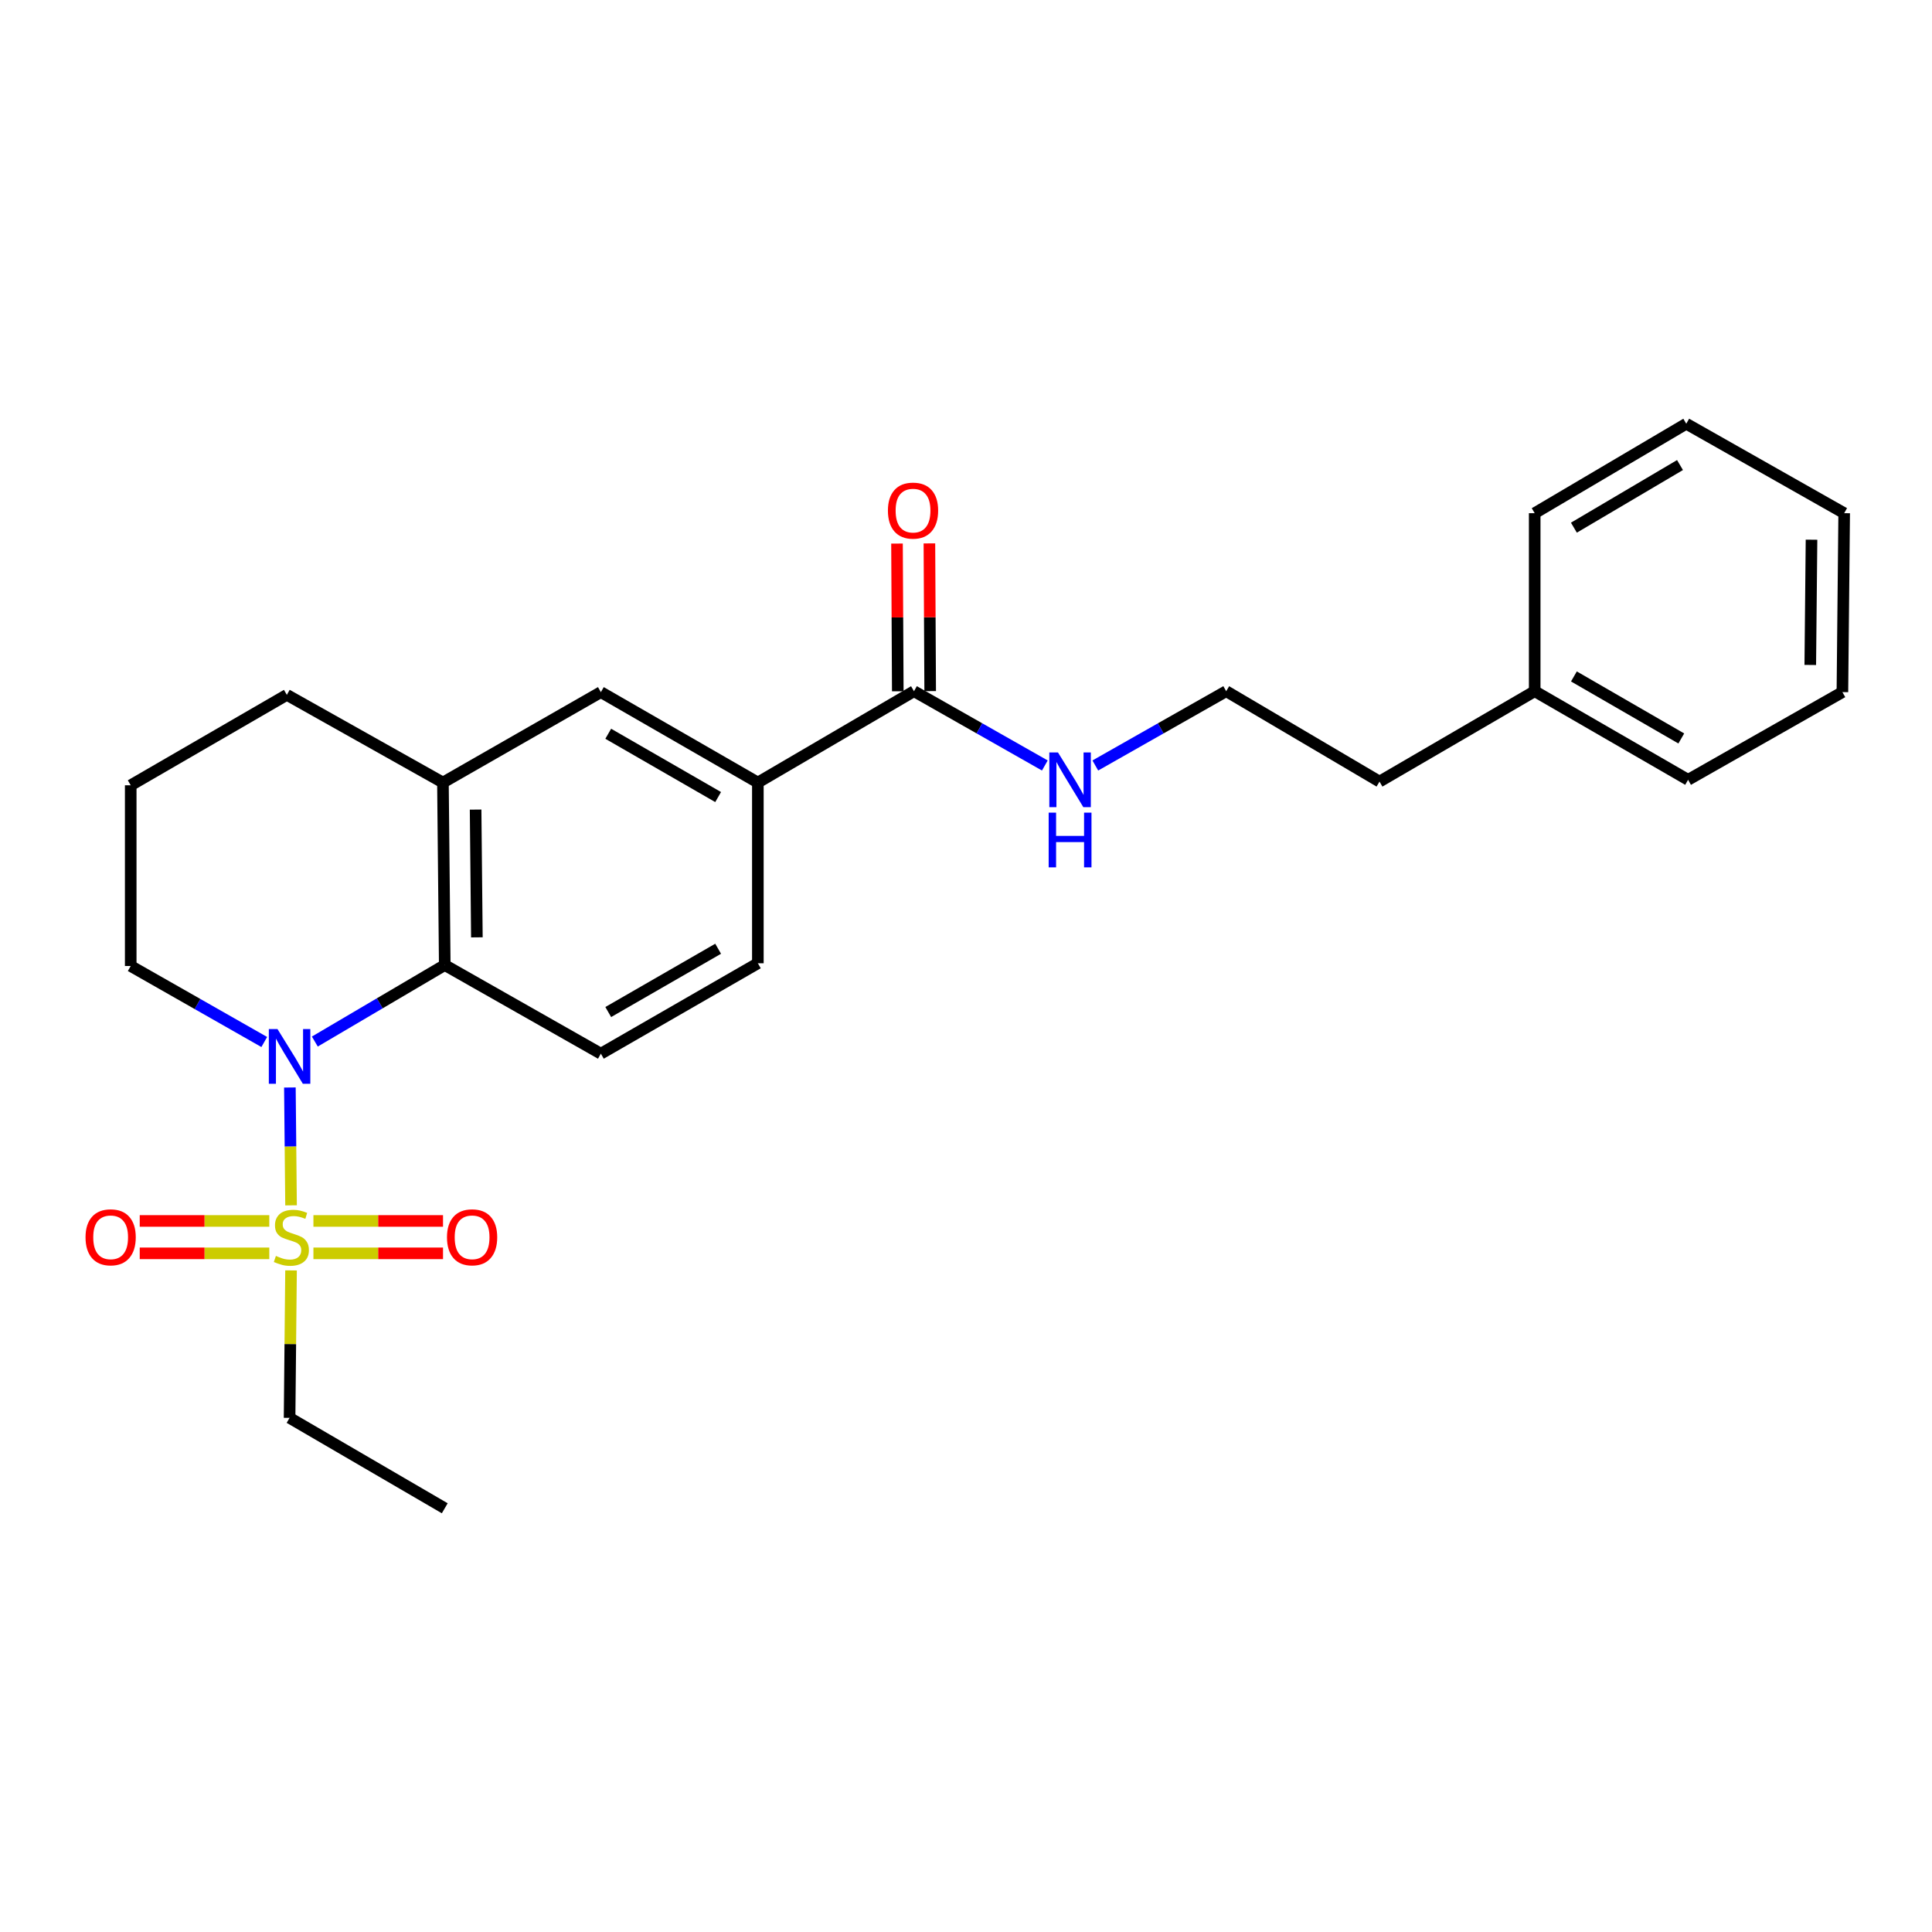 <?xml version='1.0' encoding='iso-8859-1'?>
<svg version='1.1' baseProfile='full'
              xmlns='http://www.w3.org/2000/svg'
                      xmlns:rdkit='http://www.rdkit.org/xml'
                      xmlns:xlink='http://www.w3.org/1999/xlink'
                  xml:space='preserve'
width='1000px' height='1000px' viewBox='0 0 1000 1000'>
<!-- END OF HEADER -->
<rect style='opacity:1.0;fill:#FFFFFF;stroke:none' width='1000' height='1000' x='0' y='0'> </rect>
<path class='bond-0' d='M 150.646,623.885 L 150.346,593.385' style='fill:none;fill-rule:evenodd;stroke:#CCCC00;stroke-width:6px;stroke-linecap:butt;stroke-linejoin:miter;stroke-opacity:1' />
<path class='bond-0' d='M 150.346,593.385 L 150.045,562.884' style='fill:none;fill-rule:evenodd;stroke:#0000FF;stroke-width:6px;stroke-linecap:butt;stroke-linejoin:miter;stroke-opacity:1' />
<path class='bond-7' d='M 162.227,648.729 L 195.765,648.729' style='fill:none;fill-rule:evenodd;stroke:#CCCC00;stroke-width:6px;stroke-linecap:butt;stroke-linejoin:miter;stroke-opacity:1' />
<path class='bond-7' d='M 195.765,648.729 L 229.303,648.729' style='fill:none;fill-rule:evenodd;stroke:#FF0000;stroke-width:6px;stroke-linecap:butt;stroke-linejoin:miter;stroke-opacity:1' />
<path class='bond-7' d='M 162.227,631.959 L 195.765,631.959' style='fill:none;fill-rule:evenodd;stroke:#CCCC00;stroke-width:6px;stroke-linecap:butt;stroke-linejoin:miter;stroke-opacity:1' />
<path class='bond-7' d='M 195.765,631.959 L 229.303,631.959' style='fill:none;fill-rule:evenodd;stroke:#FF0000;stroke-width:6px;stroke-linecap:butt;stroke-linejoin:miter;stroke-opacity:1' />
<path class='bond-8' d='M 139.39,631.959 L 105.857,631.959' style='fill:none;fill-rule:evenodd;stroke:#CCCC00;stroke-width:6px;stroke-linecap:butt;stroke-linejoin:miter;stroke-opacity:1' />
<path class='bond-8' d='M 105.857,631.959 L 72.324,631.959' style='fill:none;fill-rule:evenodd;stroke:#FF0000;stroke-width:6px;stroke-linecap:butt;stroke-linejoin:miter;stroke-opacity:1' />
<path class='bond-8' d='M 139.39,648.729 L 105.857,648.729' style='fill:none;fill-rule:evenodd;stroke:#CCCC00;stroke-width:6px;stroke-linecap:butt;stroke-linejoin:miter;stroke-opacity:1' />
<path class='bond-8' d='M 105.857,648.729 L 72.324,648.729' style='fill:none;fill-rule:evenodd;stroke:#FF0000;stroke-width:6px;stroke-linecap:butt;stroke-linejoin:miter;stroke-opacity:1' />
<path class='bond-12' d='M 150.639,657.563 L 150.263,695.722' style='fill:none;fill-rule:evenodd;stroke:#CCCC00;stroke-width:6px;stroke-linecap:butt;stroke-linejoin:miter;stroke-opacity:1' />
<path class='bond-12' d='M 150.263,695.722 L 149.886,733.882' style='fill:none;fill-rule:evenodd;stroke:#000000;stroke-width:6px;stroke-linecap:butt;stroke-linejoin:miter;stroke-opacity:1' />
<path class='bond-1' d='M 162.956,539.101 L 196.58,519.304' style='fill:none;fill-rule:evenodd;stroke:#0000FF;stroke-width:6px;stroke-linecap:butt;stroke-linejoin:miter;stroke-opacity:1' />
<path class='bond-1' d='M 196.58,519.304 L 230.204,499.506' style='fill:none;fill-rule:evenodd;stroke:#000000;stroke-width:6px;stroke-linecap:butt;stroke-linejoin:miter;stroke-opacity:1' />
<path class='bond-13' d='M 136.781,539.339 L 102.22,519.669' style='fill:none;fill-rule:evenodd;stroke:#0000FF;stroke-width:6px;stroke-linecap:butt;stroke-linejoin:miter;stroke-opacity:1' />
<path class='bond-13' d='M 102.22,519.669 L 67.659,500' style='fill:none;fill-rule:evenodd;stroke:#000000;stroke-width:6px;stroke-linecap:butt;stroke-linejoin:miter;stroke-opacity:1' />
<path class='bond-2' d='M 230.204,499.506 L 229.263,405.046' style='fill:none;fill-rule:evenodd;stroke:#000000;stroke-width:6px;stroke-linecap:butt;stroke-linejoin:miter;stroke-opacity:1' />
<path class='bond-2' d='M 246.832,485.17 L 246.173,419.048' style='fill:none;fill-rule:evenodd;stroke:#000000;stroke-width:6px;stroke-linecap:butt;stroke-linejoin:miter;stroke-opacity:1' />
<path class='bond-6' d='M 230.204,499.506 L 311.006,545.381' style='fill:none;fill-rule:evenodd;stroke:#000000;stroke-width:6px;stroke-linecap:butt;stroke-linejoin:miter;stroke-opacity:1' />
<path class='bond-5' d='M 229.263,405.046 L 311.006,358.24' style='fill:none;fill-rule:evenodd;stroke:#000000;stroke-width:6px;stroke-linecap:butt;stroke-linejoin:miter;stroke-opacity:1' />
<path class='bond-25' d='M 229.263,405.046 L 148.47,359.656' style='fill:none;fill-rule:evenodd;stroke:#000000;stroke-width:6px;stroke-linecap:butt;stroke-linejoin:miter;stroke-opacity:1' />
<path class='bond-3' d='M 473.077,357.765 L 392.265,405.046' style='fill:none;fill-rule:evenodd;stroke:#000000;stroke-width:6px;stroke-linecap:butt;stroke-linejoin:miter;stroke-opacity:1' />
<path class='bond-10' d='M 481.461,357.72 L 481.26,319.492' style='fill:none;fill-rule:evenodd;stroke:#000000;stroke-width:6px;stroke-linecap:butt;stroke-linejoin:miter;stroke-opacity:1' />
<path class='bond-10' d='M 481.26,319.492 L 481.058,281.263' style='fill:none;fill-rule:evenodd;stroke:#FF0000;stroke-width:6px;stroke-linecap:butt;stroke-linejoin:miter;stroke-opacity:1' />
<path class='bond-10' d='M 464.692,357.809 L 464.49,319.58' style='fill:none;fill-rule:evenodd;stroke:#000000;stroke-width:6px;stroke-linecap:butt;stroke-linejoin:miter;stroke-opacity:1' />
<path class='bond-10' d='M 464.49,319.58 L 464.288,281.351' style='fill:none;fill-rule:evenodd;stroke:#FF0000;stroke-width:6px;stroke-linecap:butt;stroke-linejoin:miter;stroke-opacity:1' />
<path class='bond-11' d='M 473.077,357.765 L 506.942,376.989' style='fill:none;fill-rule:evenodd;stroke:#000000;stroke-width:6px;stroke-linecap:butt;stroke-linejoin:miter;stroke-opacity:1' />
<path class='bond-11' d='M 506.942,376.989 L 540.807,396.214' style='fill:none;fill-rule:evenodd;stroke:#0000FF;stroke-width:6px;stroke-linecap:butt;stroke-linejoin:miter;stroke-opacity:1' />
<path class='bond-4' d='M 392.265,405.046 L 392.265,498.584' style='fill:none;fill-rule:evenodd;stroke:#000000;stroke-width:6px;stroke-linecap:butt;stroke-linejoin:miter;stroke-opacity:1' />
<path class='bond-26' d='M 392.265,405.046 L 311.006,358.24' style='fill:none;fill-rule:evenodd;stroke:#000000;stroke-width:6px;stroke-linecap:butt;stroke-linejoin:miter;stroke-opacity:1' />
<path class='bond-26' d='M 371.706,412.556 L 314.825,379.792' style='fill:none;fill-rule:evenodd;stroke:#000000;stroke-width:6px;stroke-linecap:butt;stroke-linejoin:miter;stroke-opacity:1' />
<path class='bond-9' d='M 311.006,545.381 L 392.265,498.584' style='fill:none;fill-rule:evenodd;stroke:#000000;stroke-width:6px;stroke-linecap:butt;stroke-linejoin:miter;stroke-opacity:1' />
<path class='bond-9' d='M 314.826,523.829 L 371.707,491.071' style='fill:none;fill-rule:evenodd;stroke:#000000;stroke-width:6px;stroke-linecap:butt;stroke-linejoin:miter;stroke-opacity:1' />
<path class='bond-14' d='M 566.933,396.216 L 600.807,376.99' style='fill:none;fill-rule:evenodd;stroke:#0000FF;stroke-width:6px;stroke-linecap:butt;stroke-linejoin:miter;stroke-opacity:1' />
<path class='bond-14' d='M 600.807,376.99 L 634.681,357.765' style='fill:none;fill-rule:evenodd;stroke:#000000;stroke-width:6px;stroke-linecap:butt;stroke-linejoin:miter;stroke-opacity:1' />
<path class='bond-21' d='M 149.886,733.882 L 230.204,780.679' style='fill:none;fill-rule:evenodd;stroke:#000000;stroke-width:6px;stroke-linecap:butt;stroke-linejoin:miter;stroke-opacity:1' />
<path class='bond-17' d='M 67.659,500 L 67.659,406.462' style='fill:none;fill-rule:evenodd;stroke:#000000;stroke-width:6px;stroke-linecap:butt;stroke-linejoin:miter;stroke-opacity:1' />
<path class='bond-18' d='M 634.681,357.765 L 714.03,404.552' style='fill:none;fill-rule:evenodd;stroke:#000000;stroke-width:6px;stroke-linecap:butt;stroke-linejoin:miter;stroke-opacity:1' />
<path class='bond-15' d='M 148.47,359.656 L 67.659,406.462' style='fill:none;fill-rule:evenodd;stroke:#000000;stroke-width:6px;stroke-linecap:butt;stroke-linejoin:miter;stroke-opacity:1' />
<path class='bond-16' d='M 794.357,357.765 L 714.03,404.552' style='fill:none;fill-rule:evenodd;stroke:#000000;stroke-width:6px;stroke-linecap:butt;stroke-linejoin:miter;stroke-opacity:1' />
<path class='bond-19' d='M 794.357,357.765 L 873.753,403.63' style='fill:none;fill-rule:evenodd;stroke:#000000;stroke-width:6px;stroke-linecap:butt;stroke-linejoin:miter;stroke-opacity:1' />
<path class='bond-19' d='M 814.655,350.123 L 870.232,382.229' style='fill:none;fill-rule:evenodd;stroke:#000000;stroke-width:6px;stroke-linecap:butt;stroke-linejoin:miter;stroke-opacity:1' />
<path class='bond-20' d='M 794.357,357.765 L 794.357,265.624' style='fill:none;fill-rule:evenodd;stroke:#000000;stroke-width:6px;stroke-linecap:butt;stroke-linejoin:miter;stroke-opacity:1' />
<path class='bond-23' d='M 873.753,403.63 L 953.623,358.24' style='fill:none;fill-rule:evenodd;stroke:#000000;stroke-width:6px;stroke-linecap:butt;stroke-linejoin:miter;stroke-opacity:1' />
<path class='bond-22' d='M 794.357,265.624 L 872.812,219.321' style='fill:none;fill-rule:evenodd;stroke:#000000;stroke-width:6px;stroke-linecap:butt;stroke-linejoin:miter;stroke-opacity:1' />
<path class='bond-22' d='M 814.649,273.121 L 869.567,240.709' style='fill:none;fill-rule:evenodd;stroke:#000000;stroke-width:6px;stroke-linecap:butt;stroke-linejoin:miter;stroke-opacity:1' />
<path class='bond-24' d='M 872.812,219.321 L 954.545,265.624' style='fill:none;fill-rule:evenodd;stroke:#000000;stroke-width:6px;stroke-linecap:butt;stroke-linejoin:miter;stroke-opacity:1' />
<path class='bond-27' d='M 953.623,358.24 L 954.545,265.624' style='fill:none;fill-rule:evenodd;stroke:#000000;stroke-width:6px;stroke-linecap:butt;stroke-linejoin:miter;stroke-opacity:1' />
<path class='bond-27' d='M 936.993,344.18 L 937.638,279.349' style='fill:none;fill-rule:evenodd;stroke:#000000;stroke-width:6px;stroke-linecap:butt;stroke-linejoin:miter;stroke-opacity:1' />
<path  class='atom-0' d='M 142.809 650.064
Q 143.129 650.184, 144.449 650.744
Q 145.769 651.304, 147.209 651.664
Q 148.689 651.984, 150.129 651.984
Q 152.809 651.984, 154.369 650.704
Q 155.929 649.384, 155.929 647.104
Q 155.929 645.544, 155.129 644.584
Q 154.369 643.624, 153.169 643.104
Q 151.969 642.584, 149.969 641.984
Q 147.449 641.224, 145.929 640.504
Q 144.449 639.784, 143.369 638.264
Q 142.329 636.744, 142.329 634.184
Q 142.329 630.624, 144.729 628.424
Q 147.169 626.224, 151.969 626.224
Q 155.249 626.224, 158.969 627.784
L 158.049 630.864
Q 154.649 629.464, 152.089 629.464
Q 149.329 629.464, 147.809 630.624
Q 146.289 631.744, 146.329 633.704
Q 146.329 635.224, 147.089 636.144
Q 147.889 637.064, 149.009 637.584
Q 150.169 638.104, 152.089 638.704
Q 154.649 639.504, 156.169 640.304
Q 157.689 641.104, 158.769 642.744
Q 159.889 644.344, 159.889 647.104
Q 159.889 651.024, 157.249 653.144
Q 154.649 655.224, 150.289 655.224
Q 147.769 655.224, 145.849 654.664
Q 143.969 654.144, 141.729 653.224
L 142.809 650.064
' fill='#CCCC00'/>
<path  class='atom-1' d='M 143.626 532.637
L 152.906 547.637
Q 153.826 549.117, 155.306 551.797
Q 156.786 554.477, 156.866 554.637
L 156.866 532.637
L 160.626 532.637
L 160.626 560.957
L 156.746 560.957
L 146.786 544.557
Q 145.626 542.637, 144.386 540.437
Q 143.186 538.237, 142.826 537.557
L 142.826 560.957
L 139.146 560.957
L 139.146 532.637
L 143.626 532.637
' fill='#0000FF'/>
<path  class='atom-8' d='M 231.356 640.424
Q 231.356 633.624, 234.716 629.824
Q 238.076 626.024, 244.356 626.024
Q 250.636 626.024, 253.996 629.824
Q 257.356 633.624, 257.356 640.424
Q 257.356 647.304, 253.956 651.224
Q 250.556 655.104, 244.356 655.104
Q 238.116 655.104, 234.716 651.224
Q 231.356 647.344, 231.356 640.424
M 244.356 651.904
Q 248.676 651.904, 250.996 649.024
Q 253.356 646.104, 253.356 640.424
Q 253.356 634.864, 250.996 632.064
Q 248.676 629.224, 244.356 629.224
Q 240.036 629.224, 237.676 632.024
Q 235.356 634.824, 235.356 640.424
Q 235.356 646.144, 237.676 649.024
Q 240.036 651.904, 244.356 651.904
' fill='#FF0000'/>
<path  class='atom-9' d='M 44.271 640.424
Q 44.271 633.624, 47.631 629.824
Q 50.991 626.024, 57.271 626.024
Q 63.551 626.024, 66.911 629.824
Q 70.271 633.624, 70.271 640.424
Q 70.271 647.304, 66.871 651.224
Q 63.471 655.104, 57.271 655.104
Q 51.031 655.104, 47.631 651.224
Q 44.271 647.344, 44.271 640.424
M 57.271 651.904
Q 61.591 651.904, 63.911 649.024
Q 66.271 646.104, 66.271 640.424
Q 66.271 634.864, 63.911 632.064
Q 61.591 629.224, 57.271 629.224
Q 52.951 629.224, 50.591 632.024
Q 48.271 634.824, 48.271 640.424
Q 48.271 646.144, 50.591 649.024
Q 52.951 651.904, 57.271 651.904
' fill='#FF0000'/>
<path  class='atom-11' d='M 459.583 264.288
Q 459.583 257.488, 462.943 253.688
Q 466.303 249.888, 472.583 249.888
Q 478.863 249.888, 482.223 253.688
Q 485.583 257.488, 485.583 264.288
Q 485.583 271.168, 482.183 275.088
Q 478.783 278.968, 472.583 278.968
Q 466.343 278.968, 462.943 275.088
Q 459.583 271.208, 459.583 264.288
M 472.583 275.768
Q 476.903 275.768, 479.223 272.888
Q 481.583 269.968, 481.583 264.288
Q 481.583 258.728, 479.223 255.928
Q 476.903 253.088, 472.583 253.088
Q 468.263 253.088, 465.903 255.888
Q 463.583 258.688, 463.583 264.288
Q 463.583 270.008, 465.903 272.888
Q 468.263 275.768, 472.583 275.768
' fill='#FF0000'/>
<path  class='atom-12' d='M 547.61 389.47
L 556.89 404.47
Q 557.81 405.95, 559.29 408.63
Q 560.77 411.31, 560.85 411.47
L 560.85 389.47
L 564.61 389.47
L 564.61 417.79
L 560.73 417.79
L 550.77 401.39
Q 549.61 399.47, 548.37 397.27
Q 547.17 395.07, 546.81 394.39
L 546.81 417.79
L 543.13 417.79
L 543.13 389.47
L 547.61 389.47
' fill='#0000FF'/>
<path  class='atom-12' d='M 542.79 420.622
L 546.63 420.622
L 546.63 432.662
L 561.11 432.662
L 561.11 420.622
L 564.95 420.622
L 564.95 448.942
L 561.11 448.942
L 561.11 435.862
L 546.63 435.862
L 546.63 448.942
L 542.79 448.942
L 542.79 420.622
' fill='#0000FF'/>
</svg>
